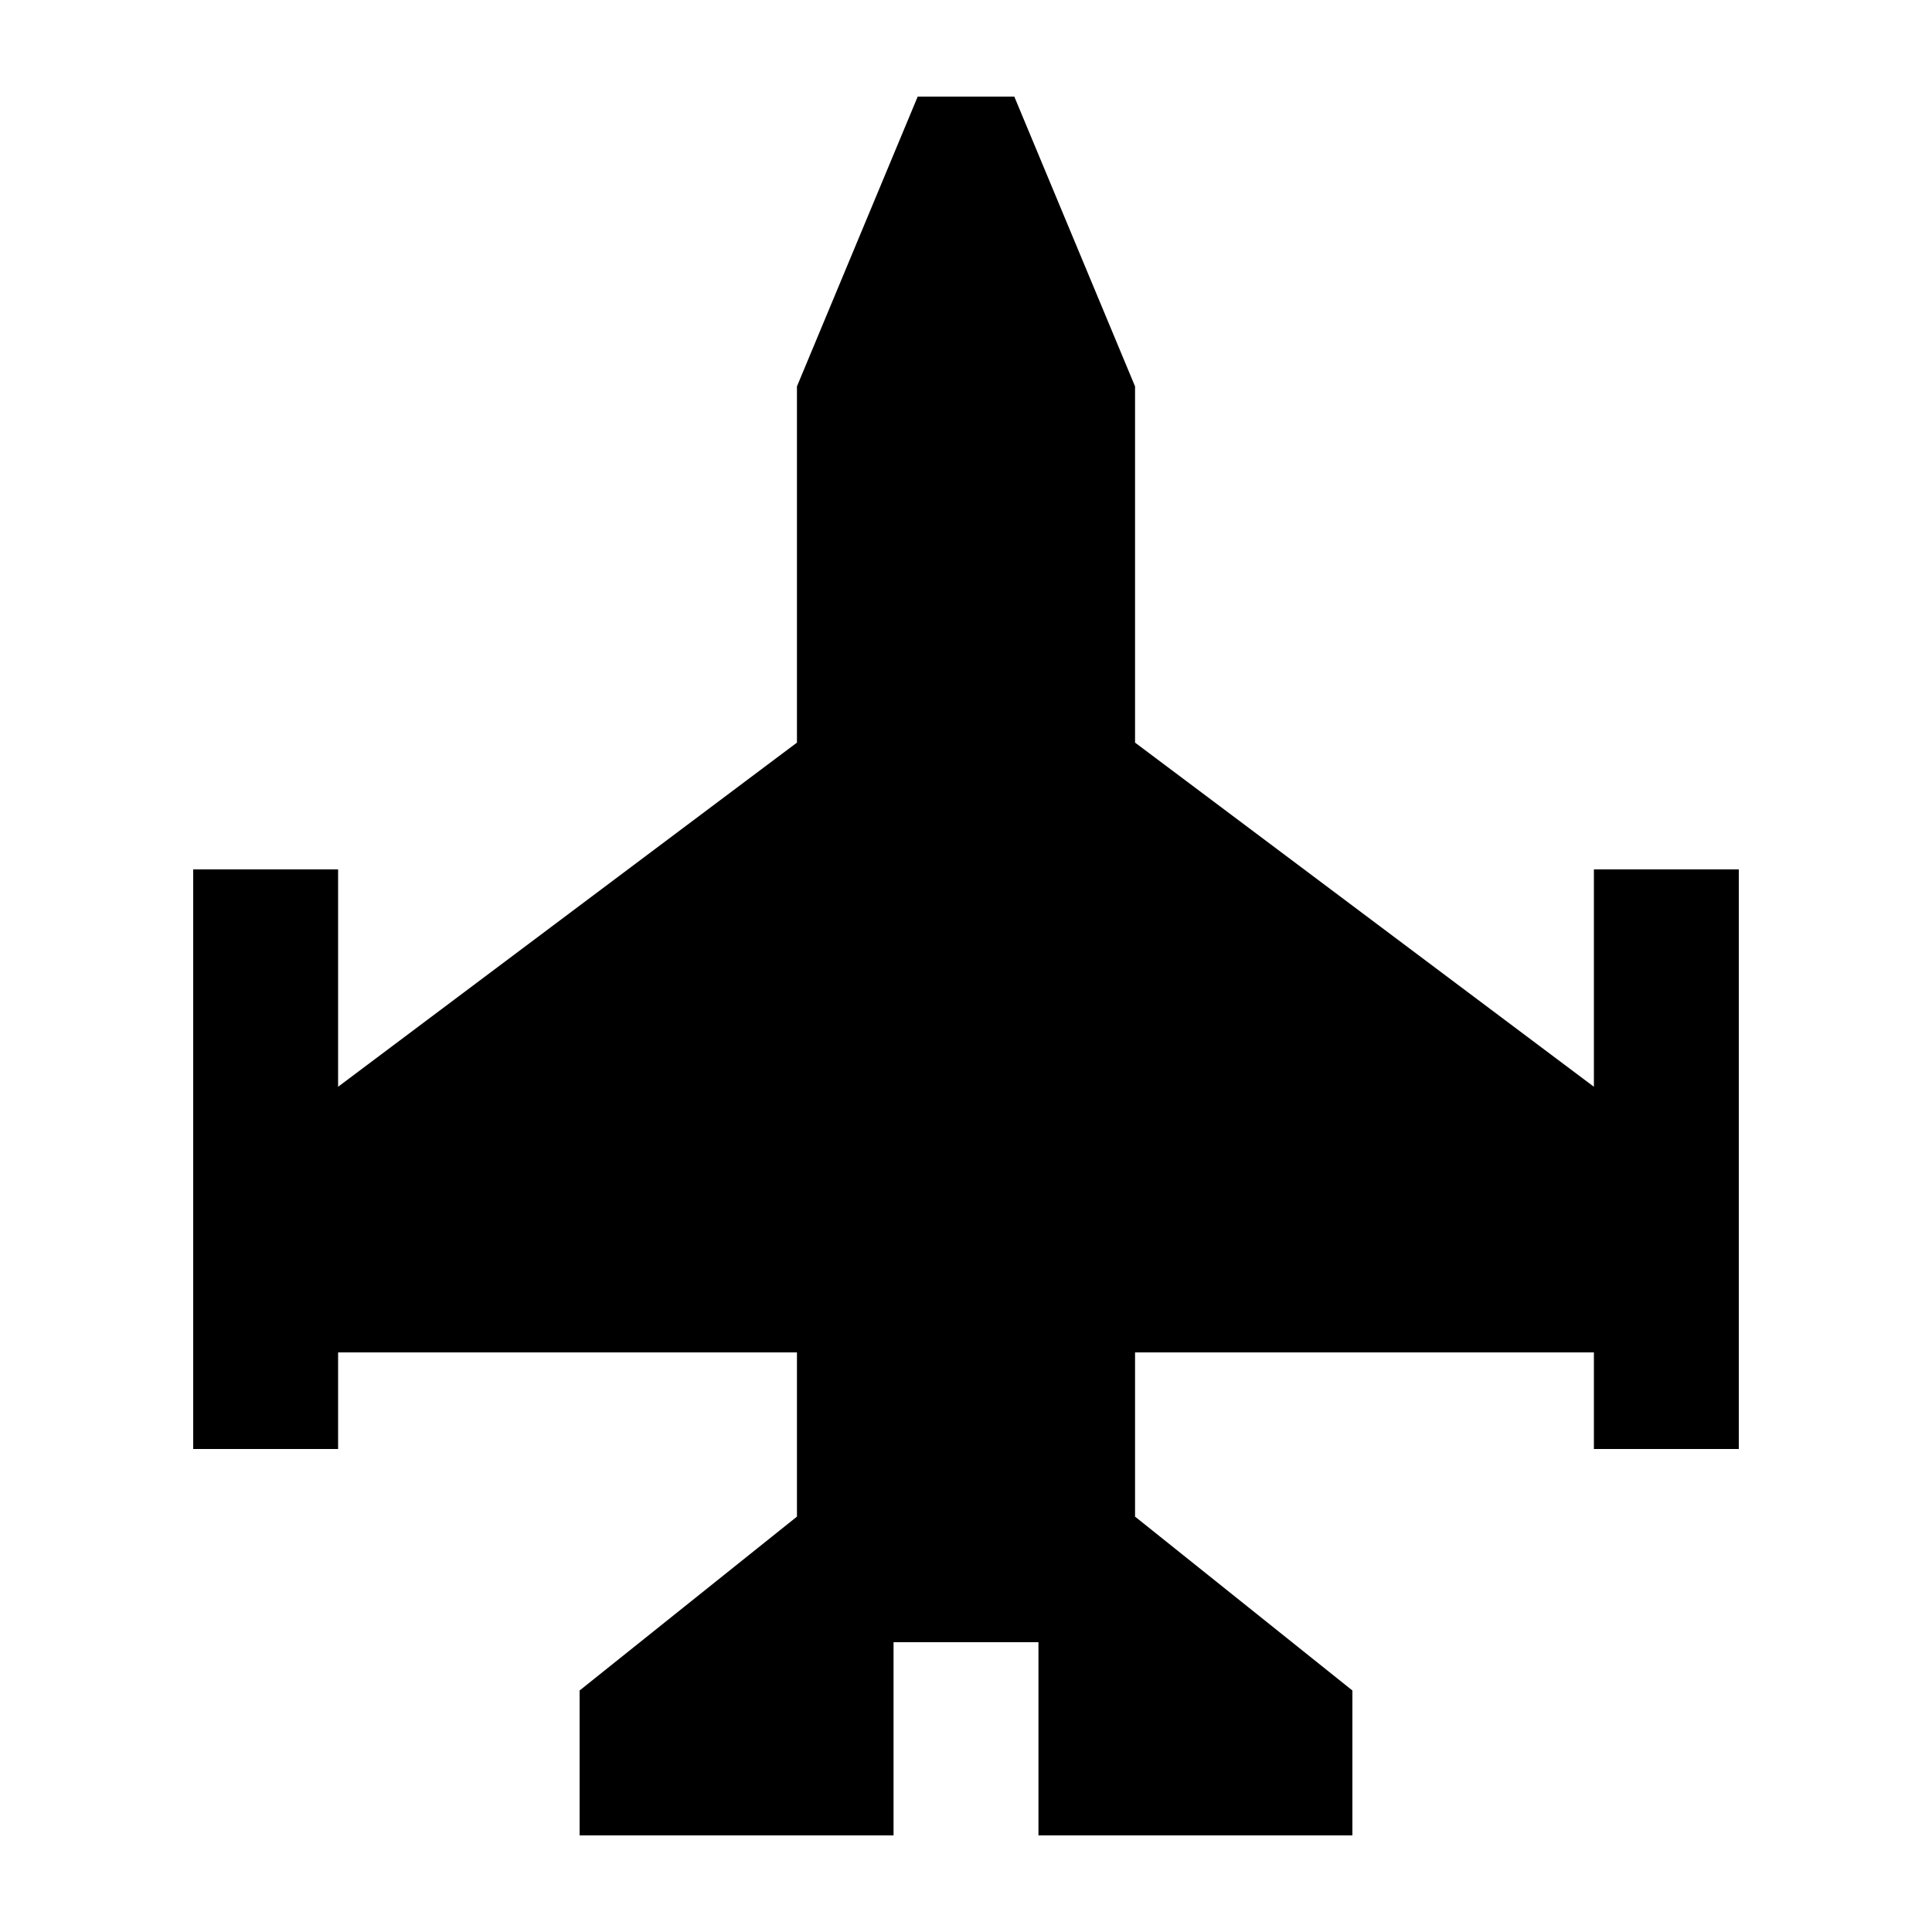 <svg xmlns="http://www.w3.org/2000/svg" viewBox="0 0 640 640"><!--! Font Awesome Pro 7.1.0 by @fontawesome - https://fontawesome.com License - https://fontawesome.com/license (Commercial License) Copyright 2025 Fonticons, Inc. --><path fill="currentColor" d="M264 128L264 246L112 360L112 288L64 288L64 480L112 480L112 448L264 448L264 502.4L192 560L192 608L296 608L296 544L344 544L344 608L448 608L448 560L376 502.4L376 448L528 448L528 480L576 480L576 288L528 288L528 360L376 246L376 128L336 32L304 32L264 128z"/></svg>